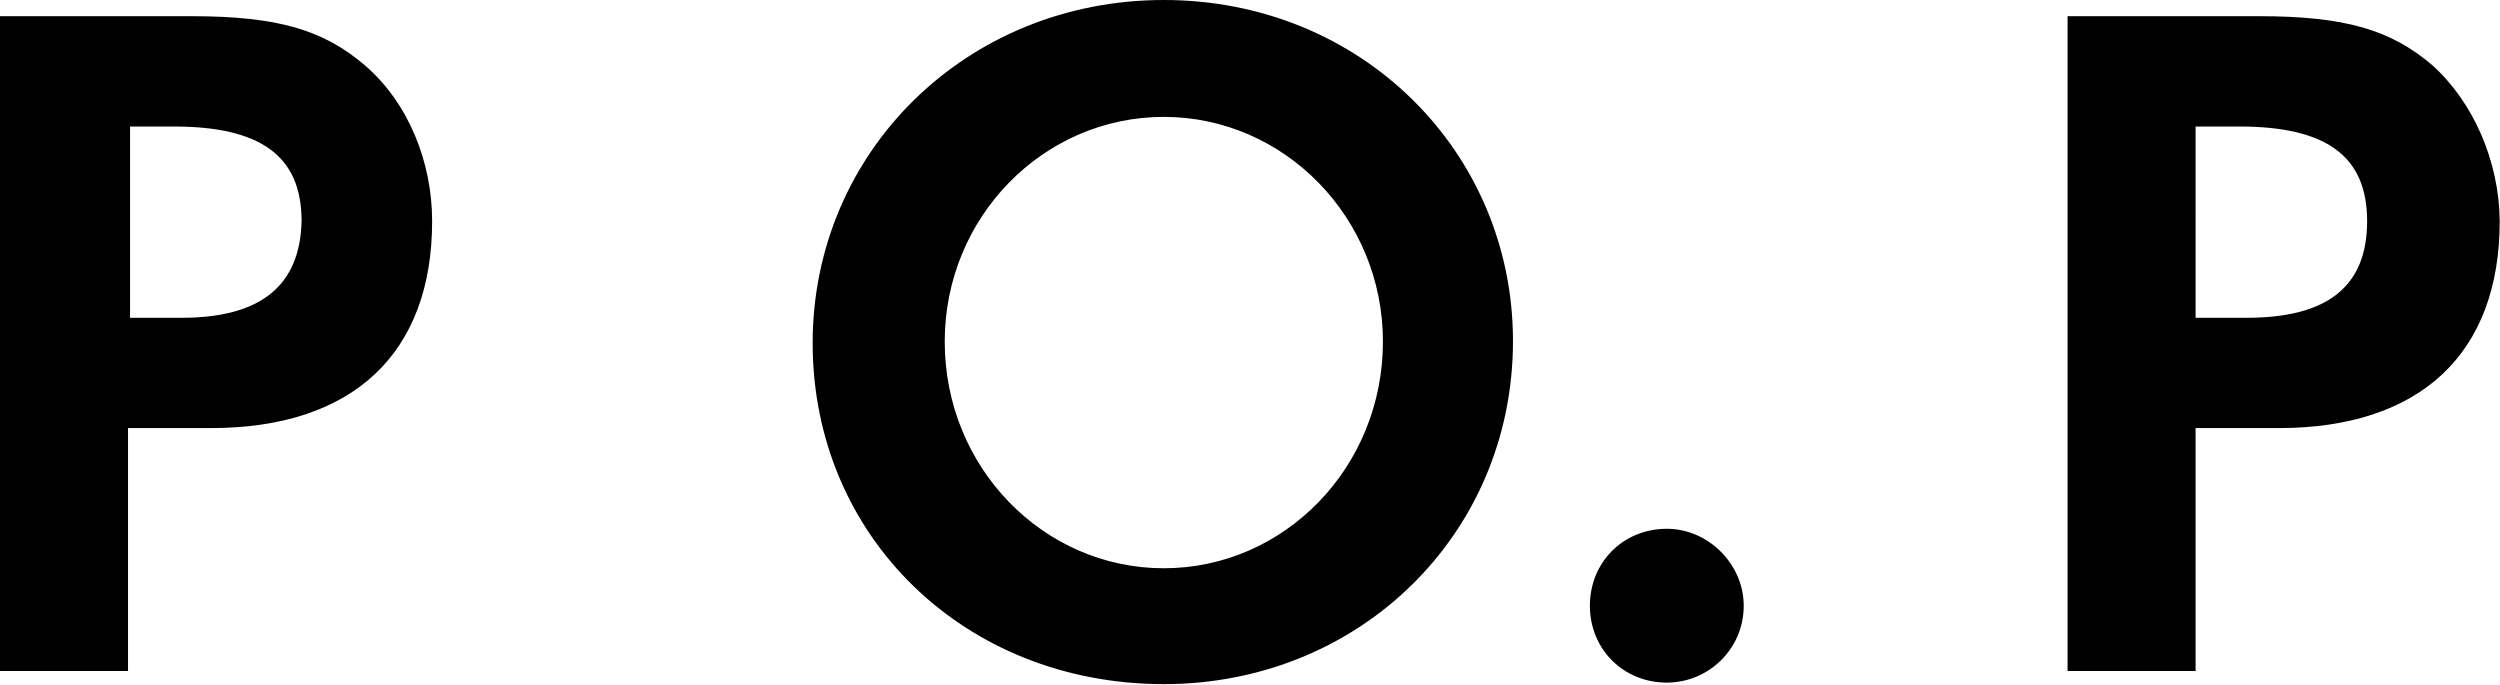 <?xml version="1.0" encoding="utf-8"?>
<!-- Generator: Adobe Illustrator 26.1.0, SVG Export Plug-In . SVG Version: 6.00 Build 0)  -->
<svg version="1.1" id="Layer_1" xmlns="http://www.w3.org/2000/svg" xmlns:xlink="http://www.w3.org/1999/xlink" x="0px" y="0px"
	 viewBox="0 0 499 136.7" style="enable-background:new 0 0 499 136.7;" xml:space="preserve">
<g id="layer1" transform="scale(1.01)">
	<path id="path1" d="M329.4,104.5c-8.6,0-15.2,6.6-15.2,15.2s6.6,15.2,15.2,15.2c8.2,0,15.2-6.6,15.2-15.2
		C344.6,111.5,337.6,104.5,329.4,104.5z M72.1,12.9c-8.2-7-17.2-9.7-34.3-9.7H0v129.4h25.3v-48h16.4c28.1,0,43.7-14.8,43.7-40.9
		C85.4,32,80.7,20.3,72.1,12.9z M35.9,62.8H25.7V25h8.6c17.2,0,25.3,5.8,25.3,18.7C59.3,56.5,51.5,62.8,35.9,62.8z M230,0
		c-39,0-69.4,30-69.4,67.8c0,38.2,30,67.4,69.4,67.4c38.6,0,69-29.6,69-67.8C299,30,269,0,230,0z M230,112.3
		c-23.8,0-43.3-19.9-43.3-44.8c0-24.6,19.5-44.4,43.3-44.4s43.3,19.9,43.3,44.4C273.3,92.4,253.8,112.3,230,112.3z M480.7,12.9
		c-8.2-7-17.2-9.7-34.3-9.7h-37.8v129.4h25.3v-48h16.4c28.1,0,43.7-14.8,43.7-40.9C493.9,32,488.9,20.3,480.7,12.9z M444,62.8h-10.1
		V25h8.6c17.2,0,25.3,5.8,25.3,18.7S460,62.8,444,62.8z"/>
</g>
</svg>
